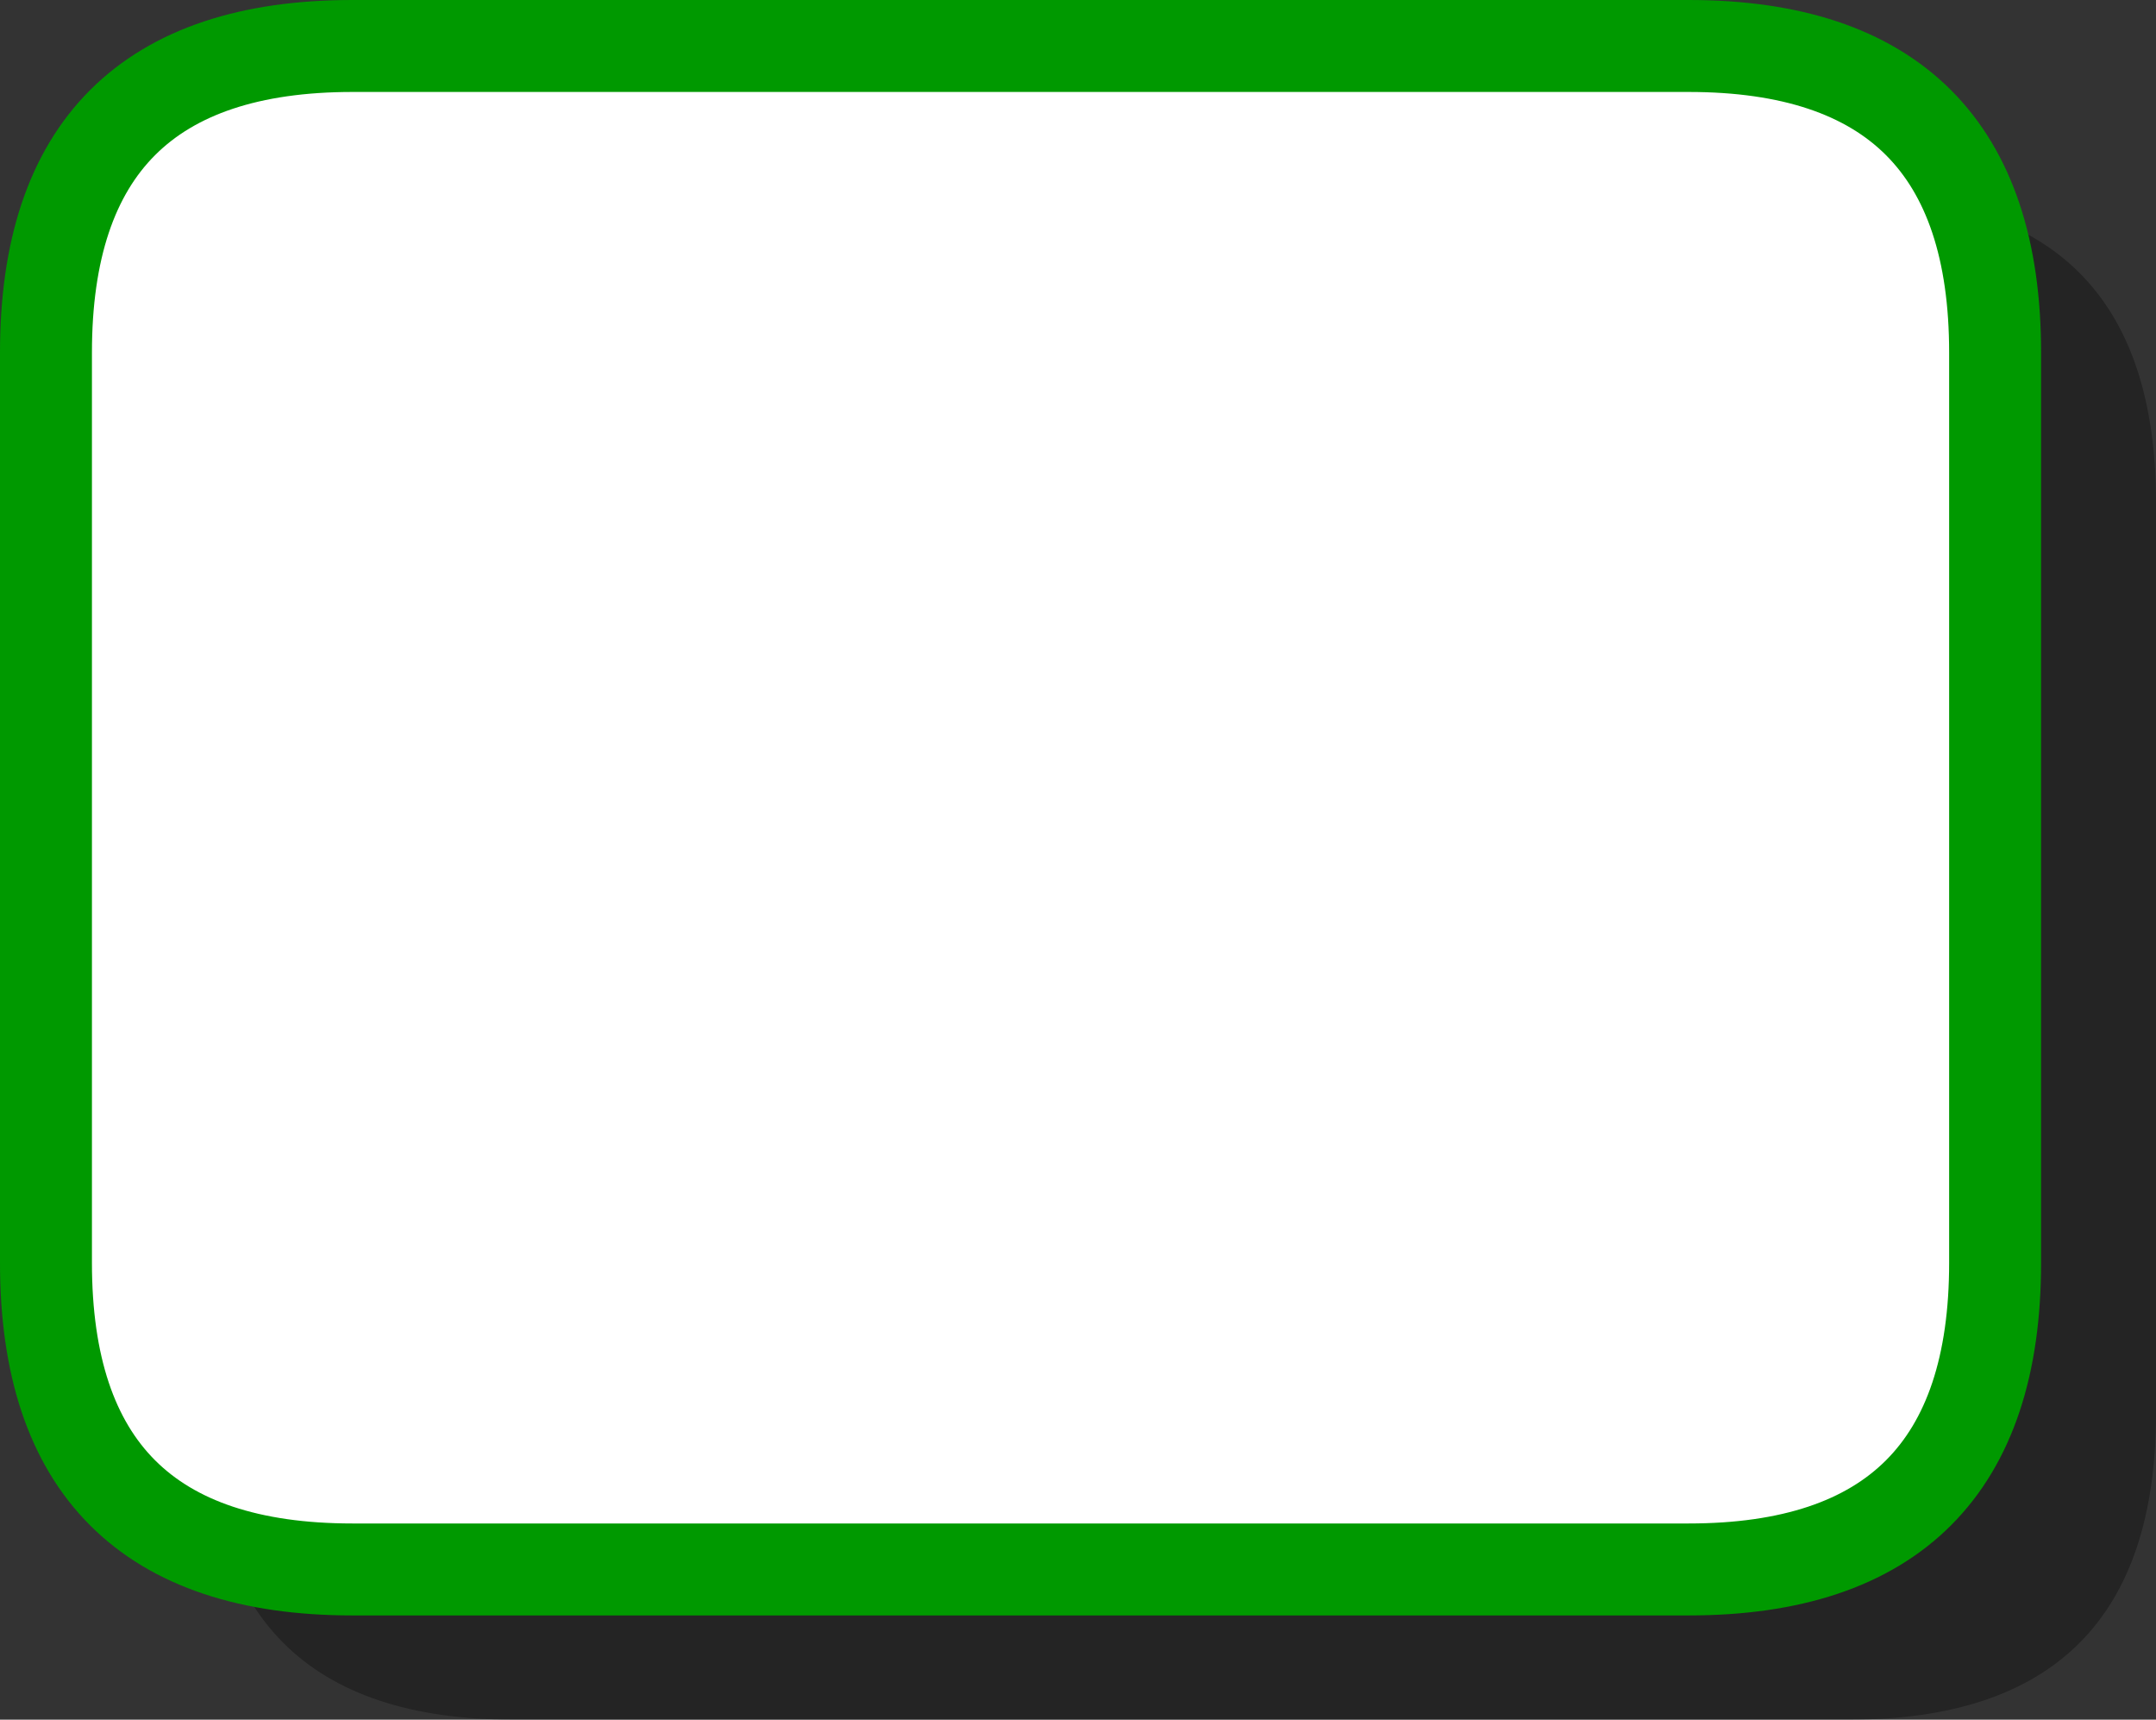<?xml version="1.0" encoding="UTF-8" standalone="no"?>
<svg xmlns:xlink="http://www.w3.org/1999/xlink" height="56.1px" width="70.35px" xmlns="http://www.w3.org/2000/svg">
  <rect width="100%" height="100%" fill="#333333" stroke="none"/>
  <g transform="matrix(1.0, 0.0, 0.0, 1.0, 33.3, 26.35)">
    <path d="M27.05 -19.95 Q37.05 -19.95 37.05 -9.95 L37.05 19.75 Q37.05 29.75 27.05 29.75 L-16.55 29.75 Q-26.55 29.75 -26.55 19.75 L-26.55 -9.95 Q-26.55 -19.95 -16.55 -19.95 L27.05 -19.95" fill="#000000" fill-opacity="0.302" fill-rule="evenodd" stroke="none"/>
    <path d="M31.8 14.85 Q31.8 24.85 21.8 24.85 L-21.8 24.85 Q-31.8 24.85 -31.8 14.85 L-31.8 -14.85 Q-31.8 -24.85 -21.8 -24.85 L21.8 -24.85 Q31.8 -24.85 31.8 -14.85 L31.8 14.85" fill="#ffffff" fill-rule="evenodd" stroke="none"/>
    <path d="M31.8 -14.85 Q31.8 -24.85 21.8 -24.85 L-21.8 -24.85 Q-31.8 -24.85 -31.8 -14.85 L-31.8 14.85 Q-31.8 24.85 -21.8 24.85 L21.8 24.85 Q31.8 24.85 31.8 14.85 L31.8 -14.85 Z" fill="none" stroke="#009900" stroke-linecap="round" stroke-linejoin="round" stroke-width="3.0"/>
  </g>
</svg>
